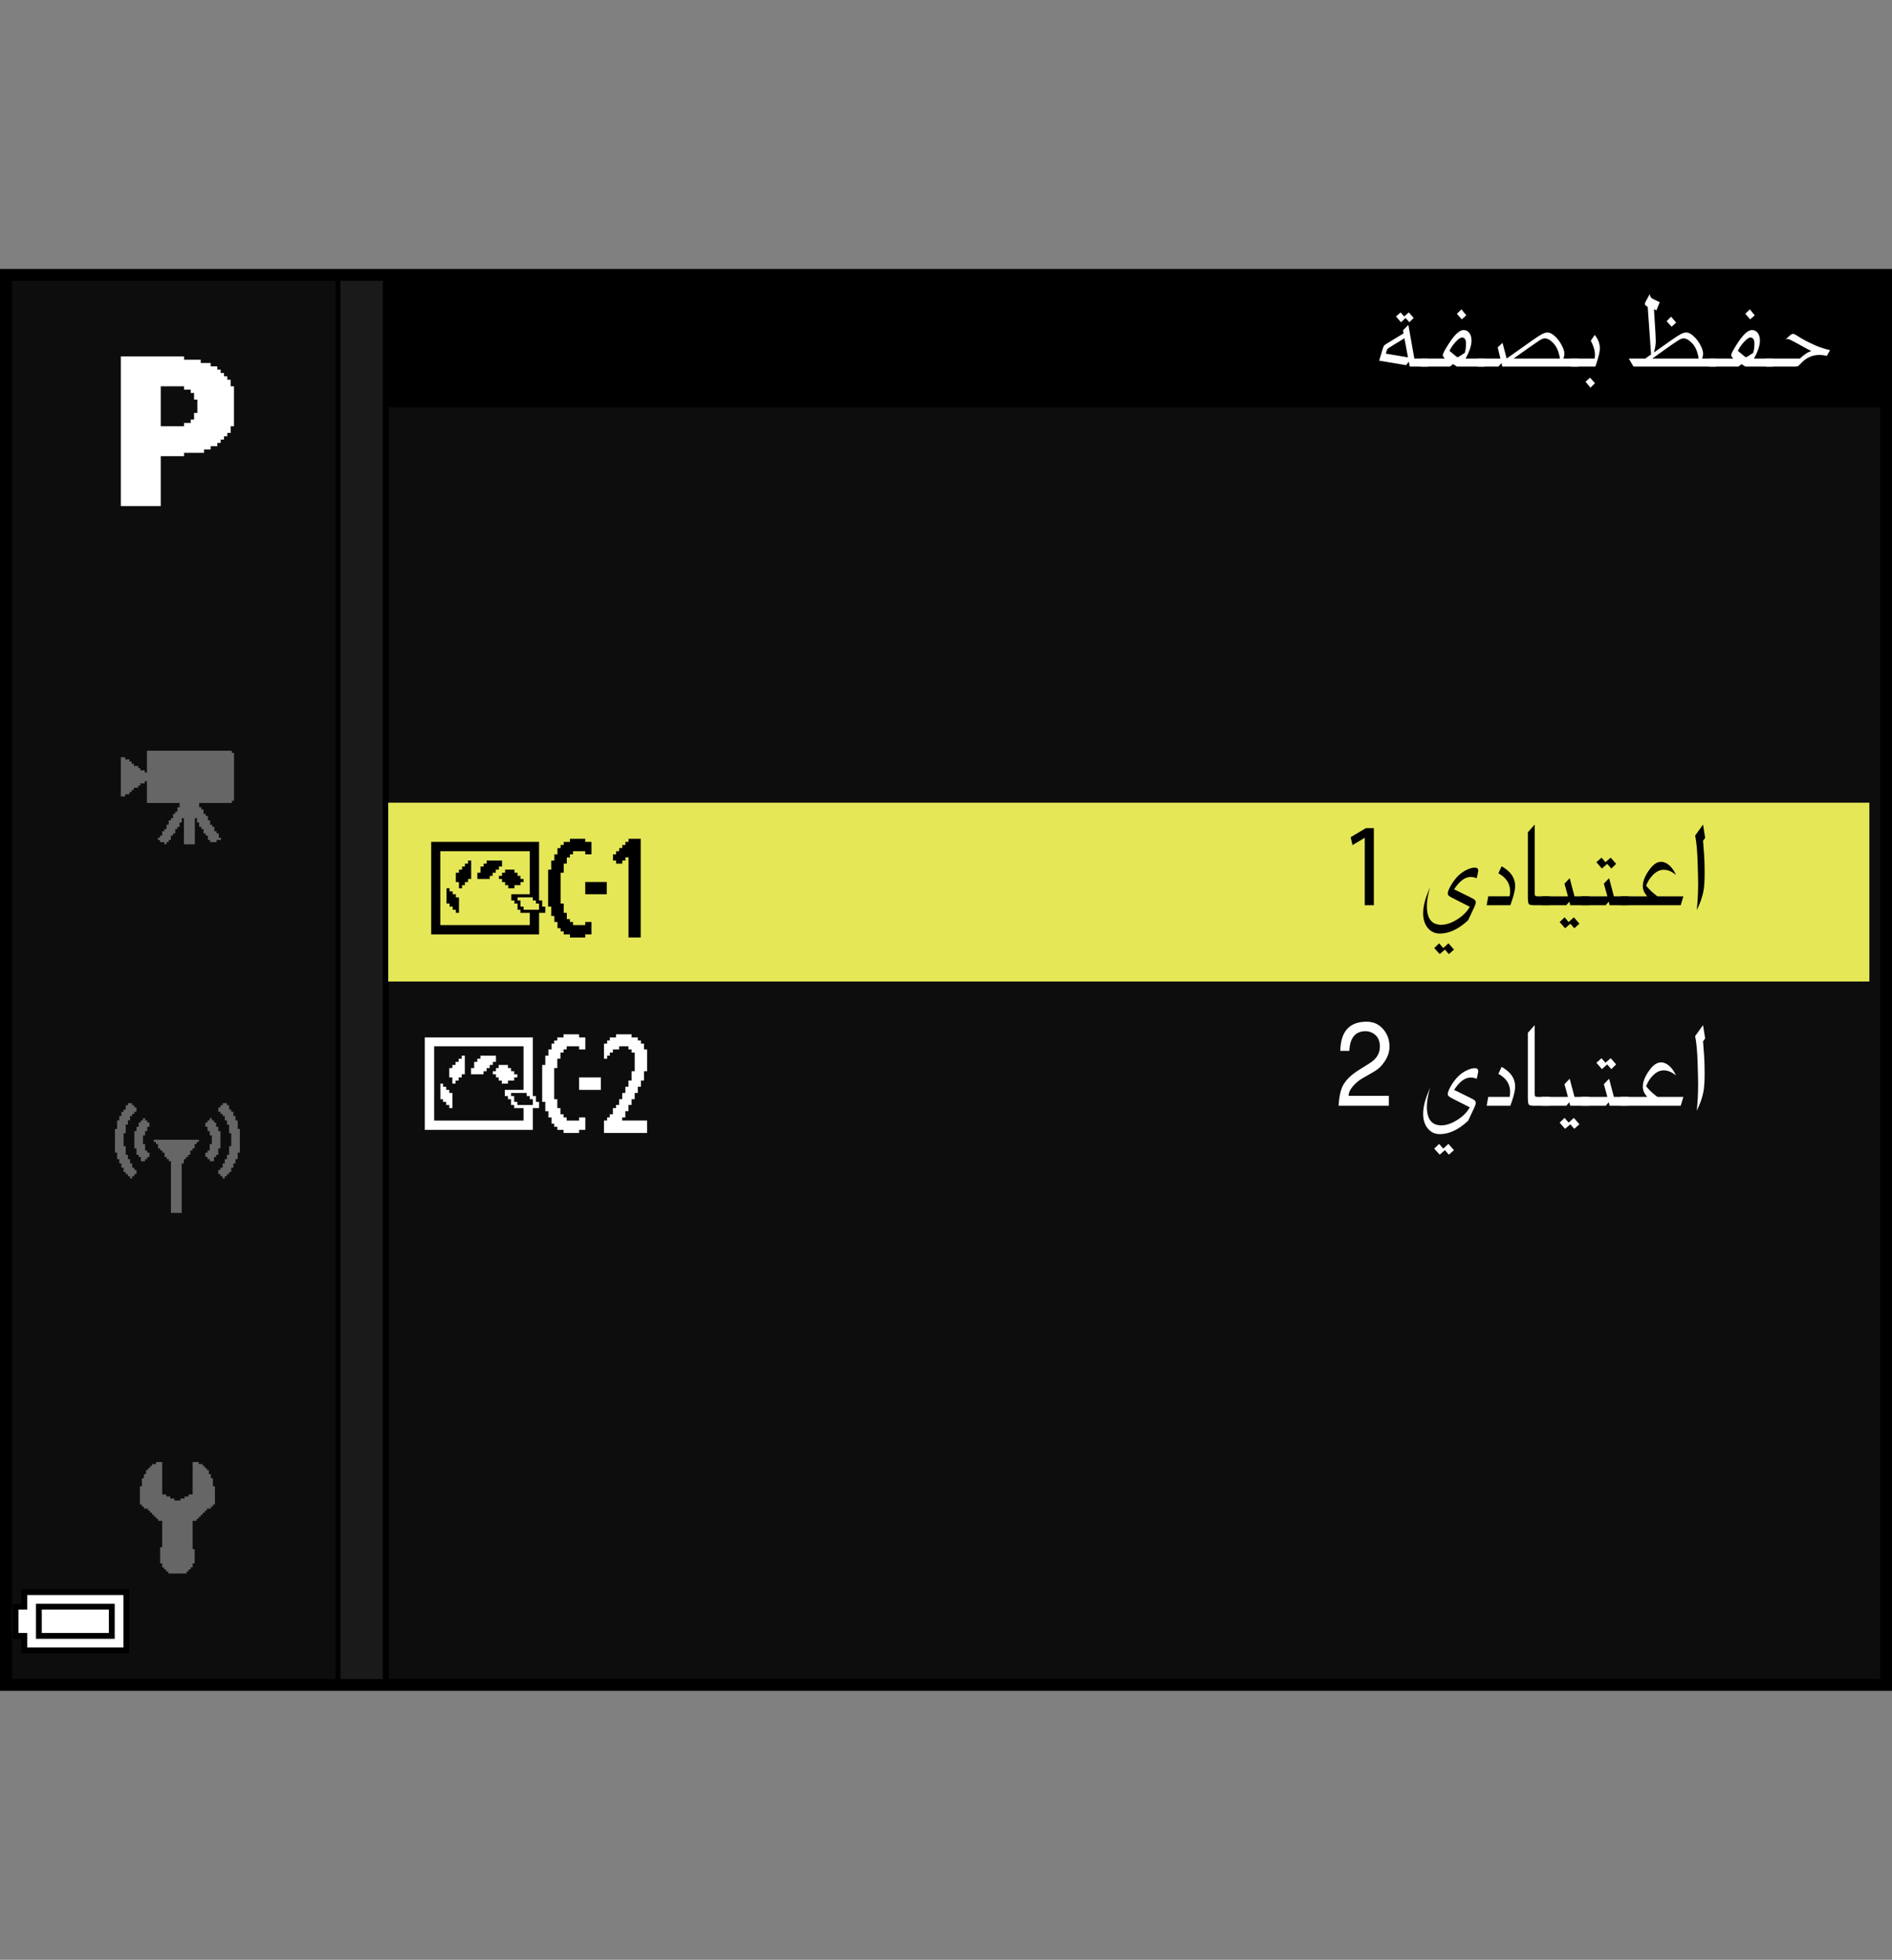 <?xml version="1.0" encoding="iso-8859-1"?>
<!-- Generator: Adobe Illustrator 18.1.0, SVG Export Plug-In . SVG Version: 6.00 Build 0)  -->
<svg version="1.1" xmlns="http://www.w3.org/2000/svg" xmlns:xlink="http://www.w3.org/1999/xlink" x="0px" y="0px"
	 width="159.515px" height="165.242px" viewBox="0 0 159.515 165.242" style="enable-background:new 0 0 159.515 165.242;"
	 xml:space="preserve">
<rect x="0" y="0" width="159.515" height="165.242" fill="#808080" stroke="none"/>
<g id="space">
	<rect x="0" y="0" style="fill:none;" width="159.513" height="165.242"/>
</g>
<g id="back">
	<path style="fill:#0D0D0D;" d="M0.388,23.317h158.736v119.058H0.388V23.317z"/>
	<rect x="0.524" y="23.317" width="158.738" height="11.029"/>
	<polygon points="0.524,142.375 0.524,23.317 32.771,23.317 32.771,142.375 0.524,142.375 	"/>
	<polygon style="fill:#1A1A1A;" points="0.524,142.375 0.524,23.317 32.271,23.317 32.271,142.375 0.524,142.375 	"/>
	<rect x="0.524" y="23.317" width="28.184" height="119.058"/>
	<rect x="0.524" y="23.317" style="fill:#0D0D0D;" width="27.765" height="119.058"/>
	<rect x="32.735" y="67.678" style="fill:#E5E757;" width="124.873" height="15.078"/>
</g>
<g id="parts">
	<g>
		<polygon points="6.352,133.992 1.803,133.992 1.803,134.609 1.803,135.223 1.434,135.223 1.064,135.223 1.064,136.699 
			1.064,138.176 1.434,138.176 1.803,138.176 1.803,138.789 1.803,139.402 6.352,139.402 10.901,139.402 10.901,136.699 
			10.901,133.992 6.352,133.992 		"/>
		<polygon style="fill:#FFFFFF;" points="6.352,134.484 10.409,134.484 10.409,136.699 10.409,138.91 6.352,138.91 2.294,138.91 
			2.294,138.297 2.294,137.684 1.925,137.684 1.557,137.684 1.557,136.699 1.557,135.715 1.925,135.715 2.294,135.715 
			2.294,135.102 2.294,134.484 6.352,134.484 		"/>
		<polygon points="6.352,135.223 3.031,135.223 3.031,136.699 3.031,138.176 6.352,138.176 9.671,138.176 9.671,136.699 
			9.671,135.223 6.352,135.223 		"/>
		<polygon style="fill:#FFFFFF;" points="6.352,135.715 9.179,135.715 9.179,136.699 9.179,137.684 6.352,137.684 3.523,137.684 
			3.523,136.699 3.523,135.715 6.352,135.715 		"/>
	</g>
	<g>
		<polygon style="fill-rule:evenodd;clip-rule:evenodd;fill:#666666;" points="13.676,123.27 13.676,126.004 13.846,126.004 
			14.018,126.004 14.018,126.176 14.188,126.176 14.359,126.176 14.359,126.348 14.529,126.348 14.701,126.348 14.701,126.516 
			14.873,126.516 15.043,126.516 15.213,126.516 15.213,126.348 15.385,126.348 15.557,126.348 15.557,126.176 15.729,126.176 
			15.896,126.176 15.896,126.004 16.068,126.004 16.24,126.004 16.24,123.27 16.582,123.27 16.754,123.27 16.754,123.441 
			16.924,123.441 17.096,123.441 17.096,123.609 17.268,123.609 17.268,123.781 17.436,123.781 17.436,123.949 17.607,123.949 
			17.607,124.125 17.607,124.293 17.779,124.293 17.779,124.637 17.951,124.637 17.951,124.809 17.951,124.98 17.951,125.148 
			17.951,125.32 18.121,125.32 18.121,126.004 18.121,126.516 18.121,126.688 18.121,126.859 17.951,126.859 17.951,127.031 
			17.779,127.031 17.779,127.199 17.607,127.199 17.436,127.199 17.436,127.371 17.268,127.371 17.268,127.543 17.096,127.543 
			17.096,127.715 16.924,127.715 16.924,127.887 16.754,127.887 16.754,128.055 16.582,128.055 16.582,128.227 16.412,128.227 
			16.24,128.227 16.24,129.426 16.24,129.938 16.24,130.277 16.24,130.453 16.24,130.621 16.412,130.621 16.412,130.793 
			16.412,131.477 16.412,131.648 16.412,131.82 16.24,131.82 16.24,131.992 16.24,132.16 16.068,132.16 16.068,132.332 
			15.896,132.332 15.896,132.504 15.729,132.504 15.729,132.672 15.557,132.672 15.043,132.672 14.359,132.672 14.188,132.672 
			14.188,132.504 14.018,132.504 14.018,132.332 13.846,132.332 13.846,132.16 13.676,132.16 13.676,131.992 13.676,131.82 
			13.502,131.82 13.502,131.648 13.502,131.477 13.502,130.961 13.502,130.453 13.676,130.453 13.676,130.277 13.676,130.109 
			13.676,129.938 13.676,129.766 13.676,129.426 13.676,128.914 13.676,128.566 13.676,128.227 13.502,128.227 13.334,128.227 
			13.334,128.055 13.162,128.055 13.162,127.887 12.99,127.887 12.99,127.715 12.82,127.715 12.82,127.543 12.65,127.543 
			12.65,127.371 12.479,127.371 12.479,127.199 12.307,127.199 12.135,127.199 12.135,127.031 11.965,127.031 11.965,126.859 
			11.795,126.859 11.795,126.688 11.795,126.516 11.795,126.004 11.795,125.488 11.795,125.32 11.965,125.32 11.965,125.148 
			11.965,124.98 11.965,124.809 11.965,124.637 12.135,124.637 12.135,124.465 12.135,124.293 12.307,124.293 12.307,124.125 
			12.307,123.949 12.479,123.949 12.479,123.781 12.65,123.781 12.65,123.609 12.82,123.609 12.82,123.441 12.99,123.441 
			13.162,123.441 13.162,123.27 13.334,123.27 13.502,123.27 13.676,123.27 		"/>
	</g>
	<g>
		<polygon style="fill-rule:evenodd;clip-rule:evenodd;fill:#666666;" points="10.783,93.012 10.963,93.012 11.146,93.012 
			11.146,93.191 11.326,93.191 11.326,93.375 11.508,93.375 11.508,93.555 11.508,93.738 11.326,93.738 11.326,93.918 
			11.146,93.918 11.146,94.098 10.963,94.098 10.963,94.281 10.963,94.465 10.783,94.465 10.783,94.824 10.6,94.824 10.6,95.008 
			10.6,95.551 10.42,95.551 10.42,95.734 10.42,95.914 10.42,96.098 10.42,96.641 10.6,96.641 10.6,96.824 10.6,97.004 10.6,97.187 
			10.6,97.367 10.783,97.367 10.783,97.551 10.783,97.73 10.963,97.73 10.963,97.91 10.963,98.094 11.146,98.094 11.146,98.273 
			11.146,98.457 11.326,98.457 11.326,98.641 11.508,98.641 11.508,99 11.326,99 11.326,99.18 11.146,99.18 11.146,99.363 
			10.963,99.363 10.963,99.18 10.783,99.18 10.783,99 10.6,99 10.6,98.82 10.42,98.82 10.42,98.641 10.42,98.457 10.236,98.457 
			10.236,98.094 10.057,98.094 10.057,97.91 10.057,97.73 9.875,97.73 9.875,97.551 9.875,97.367 9.875,97.187 9.693,97.187 
			9.693,96.641 9.693,96.277 9.693,95.551 9.693,95.371 9.693,95.187 9.875,95.187 9.875,94.644 9.875,94.465 10.057,94.465 
			10.057,94.281 10.057,94.098 10.236,94.098 10.236,93.918 10.236,93.738 10.42,93.738 10.42,93.555 10.6,93.555 10.6,93.375 
			10.6,93.191 10.783,93.191 10.783,93.012 		"/>
		<polygon style="fill-rule:evenodd;clip-rule:evenodd;fill:#666666;" points="12.416,94.644 12.6,94.644 12.6,94.824 12.6,95.008 
			12.416,95.008 12.416,95.187 12.416,95.371 12.234,95.371 12.234,95.551 12.234,95.734 12.053,95.734 12.053,95.914 
			12.053,96.098 12.053,96.277 12.053,96.457 12.234,96.457 12.234,96.641 12.234,96.824 12.234,97.004 12.416,97.004 
			12.416,97.187 12.6,97.187 12.6,97.367 12.6,97.551 12.416,97.551 12.416,97.73 12.234,97.73 12.234,97.91 12.053,97.91 
			11.873,97.91 11.873,97.73 11.873,97.551 11.689,97.551 11.689,97.367 11.508,97.367 11.508,97.187 11.508,97.004 11.508,96.824 
			11.326,96.824 11.326,96.641 11.326,96.098 11.326,95.551 11.326,95.371 11.508,95.371 11.508,95.187 11.508,95.008 
			11.689,95.008 11.689,94.824 11.689,94.644 11.873,94.644 11.873,94.465 12.053,94.465 12.053,94.281 12.234,94.281 
			12.234,94.465 12.416,94.465 12.416,94.644 		"/>
		<polygon style="fill-rule:evenodd;clip-rule:evenodd;fill:#666666;" points="13.143,96.098 13.686,96.098 14.049,96.098 
			14.596,96.098 14.959,96.098 15.502,96.098 15.865,96.098 16.41,96.098 16.592,96.098 16.771,96.098 16.771,96.277 16.592,96.277 
			16.592,96.457 16.41,96.457 16.41,96.641 16.41,96.824 16.229,96.824 16.229,97.004 16.045,97.004 16.045,97.187 16.045,97.367 
			15.865,97.367 15.865,97.551 15.684,97.551 15.684,97.73 15.502,97.73 15.502,97.91 15.502,98.094 15.32,98.094 15.32,98.273 
			15.32,98.457 15.32,98.641 15.32,98.82 15.32,99.363 15.32,99.91 15.32,100.453 15.32,100.996 15.32,101.543 15.32,101.906 
			15.32,102.086 15.32,102.269 15.139,102.269 14.596,102.269 14.412,102.269 14.412,102.086 14.412,101.906 14.412,101.723 
			14.412,101.543 14.412,100.996 14.412,100.453 14.412,99.91 14.412,99.363 14.412,98.82 14.412,98.273 14.412,98.094 
			14.412,97.91 14.232,97.91 14.232,97.73 14.049,97.73 14.049,97.551 13.869,97.551 13.869,97.367 13.869,97.187 13.686,97.187 
			13.686,97.004 13.506,97.004 13.506,96.824 13.324,96.824 13.324,96.641 13.324,96.457 13.143,96.457 13.143,96.277 
			12.961,96.277 12.961,96.098 13.143,96.098 		"/>
		<polygon style="fill-rule:evenodd;clip-rule:evenodd;fill:#666666;" points="19.133,93.012 18.951,93.012 18.77,93.012 
			18.77,93.191 18.588,93.191 18.588,93.375 18.406,93.375 18.406,93.555 18.406,93.738 18.588,93.738 18.588,93.918 18.77,93.918 
			18.77,94.098 18.951,94.098 18.951,94.281 18.951,94.465 19.133,94.465 19.133,94.824 19.315,94.824 19.315,95.008 19.315,95.551 
			19.494,95.551 19.494,95.734 19.494,95.914 19.494,96.098 19.494,96.641 19.315,96.641 19.315,96.824 19.315,97.004 
			19.315,97.187 19.315,97.367 19.133,97.367 19.133,97.551 19.133,97.73 18.951,97.73 18.951,97.91 18.951,98.094 18.77,98.094 
			18.77,98.273 18.77,98.457 18.588,98.457 18.588,98.641 18.406,98.641 18.406,99 18.588,99 18.588,99.18 18.77,99.18 
			18.77,99.363 18.951,99.363 18.951,99.18 19.133,99.18 19.133,99 19.315,99 19.315,98.82 19.494,98.82 19.494,98.641 
			19.494,98.457 19.678,98.457 19.678,98.094 19.857,98.094 19.857,97.91 19.857,97.73 20.041,97.73 20.041,97.551 20.041,97.367 
			20.041,97.187 20.221,97.187 20.221,96.641 20.221,96.277 20.221,95.551 20.221,95.371 20.221,95.187 20.041,95.187 
			20.041,94.644 20.041,94.465 19.857,94.465 19.857,94.281 19.857,94.098 19.678,94.098 19.678,93.918 19.678,93.738 
			19.494,93.738 19.494,93.555 19.315,93.555 19.315,93.375 19.315,93.191 19.133,93.191 19.133,93.012 		"/>
		<polygon style="fill-rule:evenodd;clip-rule:evenodd;fill:#666666;" points="17.498,94.644 17.316,94.644 17.316,94.824 
			17.316,95.008 17.498,95.008 17.498,95.187 17.498,95.371 17.68,95.371 17.68,95.551 17.68,95.734 17.861,95.734 17.861,95.914 
			17.861,96.098 17.861,96.277 17.861,96.457 17.68,96.457 17.68,96.641 17.68,96.824 17.68,97.004 17.498,97.004 17.498,97.187 
			17.316,97.187 17.316,97.367 17.316,97.551 17.498,97.551 17.498,97.73 17.68,97.73 17.68,97.91 17.861,97.91 18.043,97.91 
			18.043,97.73 18.043,97.551 18.225,97.551 18.225,97.367 18.406,97.367 18.406,97.187 18.406,97.004 18.406,96.824 18.588,96.824 
			18.588,96.641 18.588,96.098 18.588,95.551 18.588,95.371 18.406,95.371 18.406,95.187 18.406,95.008 18.225,95.008 
			18.225,94.824 18.225,94.644 18.043,94.644 18.043,94.465 17.861,94.465 17.861,94.281 17.68,94.281 17.68,94.465 17.498,94.465 
			17.498,94.644 		"/>
	</g>
	<g>
		<polygon style="fill-rule:evenodd;clip-rule:evenodd;fill:#666666;" points="12.389,63.297 13.123,63.297 13.488,63.297 
			14.039,63.297 14.408,63.297 14.959,63.297 17.16,63.297 17.711,63.297 18.076,63.297 18.627,63.297 18.994,63.297 19.545,63.297 
			19.545,63.48 19.729,63.48 19.729,63.664 19.729,63.848 19.729,64.582 19.729,65.133 19.729,65.684 19.729,66.234 19.729,66.781 
			19.729,67.152 19.729,67.336 19.729,67.516 19.545,67.516 19.545,67.703 16.793,67.703 16.793,68.066 16.977,68.066 16.977,68.25 
			17.16,68.25 17.16,68.438 17.16,68.617 17.342,68.617 17.342,68.801 17.527,68.801 17.527,68.984 17.527,69.168 17.711,69.168 
			17.711,69.352 17.711,69.535 17.893,69.535 17.893,69.719 18.076,69.719 18.076,69.902 18.076,70.086 18.262,70.086 18.262,70.27 
			18.443,70.27 18.443,70.453 18.443,70.637 18.627,70.637 18.627,70.82 18.443,70.82 18.262,70.82 18.262,71.004 18.076,71.004 
			17.893,71.004 17.711,71.004 17.711,70.82 17.527,70.82 17.527,70.637 17.527,70.453 17.342,70.453 17.342,70.27 17.16,70.27 
			17.16,70.086 17.16,69.902 16.977,69.902 16.977,69.719 16.793,69.719 16.793,69.535 16.793,69.352 16.609,69.352 16.609,69.168 
			16.609,68.984 16.426,68.984 16.426,69.535 16.426,70.086 16.426,70.82 16.426,71.004 16.426,71.188 16.242,71.188 15.875,71.188 
			15.508,71.188 15.508,70.82 15.508,70.27 15.508,69.535 15.508,68.984 15.324,68.984 15.324,69.168 15.324,69.352 15.141,69.352 
			15.141,69.535 15.141,69.719 14.959,69.719 14.959,69.902 14.775,69.902 14.775,70.086 14.775,70.27 14.59,70.27 14.59,70.453 
			14.408,70.453 14.408,70.637 14.408,70.82 14.223,70.82 14.223,71.004 14.039,71.004 14.039,71.188 13.857,71.188 13.857,71.004 
			13.672,71.004 13.488,71.004 13.488,70.82 13.307,70.82 13.307,70.637 13.488,70.637 13.488,70.453 13.672,70.453 13.672,70.27 
			13.672,70.086 13.857,70.086 13.857,69.902 14.039,69.902 14.039,69.719 14.039,69.535 14.223,69.535 14.223,69.352 
			14.223,69.168 14.408,69.168 14.408,68.984 14.59,68.984 14.59,68.801 14.59,68.617 14.775,68.617 14.775,68.438 14.959,68.438 
			14.959,68.25 14.959,68.066 15.141,68.066 15.141,67.883 15.141,67.703 14.59,67.703 13.857,67.703 13.123,67.703 12.389,67.703 
			12.389,67.152 12.389,66.781 12.389,66.234 12.389,65.867 12.205,65.867 12.205,66.051 12.021,66.051 11.838,66.051 
			11.838,66.234 11.654,66.234 11.654,66.414 11.471,66.414 11.287,66.414 11.287,66.602 11.104,66.602 11.104,66.781 10.92,66.781 
			10.92,66.969 10.736,66.969 10.553,66.969 10.553,67.152 10.371,67.152 10.186,67.152 10.186,65.5 10.186,63.848 10.371,63.848 
			10.553,63.848 10.553,64.031 10.736,64.031 10.92,64.031 10.92,64.215 11.104,64.215 11.104,64.398 11.287,64.398 11.287,64.582 
			11.471,64.582 11.654,64.582 11.654,64.766 11.838,64.766 11.838,64.949 12.021,64.949 12.205,64.949 12.205,65.133 
			12.389,65.133 12.389,64.582 12.389,63.848 12.389,63.297 		"/>
	</g>
	<path style="fill-rule:evenodd;clip-rule:evenodd;fill:#FFFFFF;" d="M10.188,30.048h0.227h0.111h0.17h0.109h0.17h1.514h0.393h0.338
		h0.391h0.338h0.113h0.168h0.113h0.223h0.955v0.11v0.171h0.392h0.111h0.168h0.113h0.168h0.113h0.225h0.113v0.109v0.17h0.223h0.168
		h0.17h0.166h0.113v0.11v0.171h0.168h0.113h0.166h0.113v0.167v0.113h0.168h0.113v0.225v0.056h0.168h0.111v0.167v0.113h0.17h0.111
		v0.225v0.057h0.168h0.113v0.167v0.112v0.225v0.057h0.168h0.057h0.057v0.057v0.224v0.225v0.224v1.965v0.168v0.225v0.168v0.111
		h-0.113h-0.168v0.17v0.111v0.168V36.5h-0.17h-0.111v0.168v0.113h-0.225h-0.057v0.168v0.113h-0.168h-0.111v0.168v0.113h-0.227
		h-0.055v0.164v0.113h-0.17h-0.109h-0.227h-0.055v0.168v0.113h-0.17h-0.109h-0.229h-0.053v0.168v0.057v0.057h-0.057H15.52v0.281
		h-1.967v0.166v0.115v0.166v0.113v1.516V42v0.111v0.17v0.111v0.17v0.109h-1.682h-1.684v-1.57v-1.572v-1.568v-0.395v-0.391v-0.395
		v-0.168v-0.17v-1.57v-1.572v-1.57v-0.393v-0.392v-0.394v-0.338V30.048L10.188,30.048z M13.553,32.739v1.179v1.18v0.84h0.451h0.168
		h0.17h0.166h0.225h0.787v-0.111v-0.168h0.055h0.227h0.111h0.168v-0.111v-0.168h0.055h0.226v-0.563h0.111h0.166v-1.122h-0.109
		h-0.168v-0.057v-0.225v-0.112v-0.167h-0.113H16.08v-0.057v-0.225h-0.111h-0.168h-0.113H15.52v-0.113v-0.167h-1.967V32.739
		L13.553,32.739z"/>
	<g>
		<path style="fill-rule:evenodd;clip-rule:evenodd;" d="M48.051,70.722c0.43,0,0.859,0,1.291,0c0,0.088,0,0.176,0,0.262
			c0.174,0,0.35,0,0.523,0c0,0.35,0,0.699,0,1.047c-0.174,0-0.35,0-0.523,0c0-0.086,0-0.172,0-0.262c-0.344,0-0.688,0-1.029,0
			c0,0.09,0,0.176,0,0.262c-0.088,0-0.176,0-0.262,0c0,0.09,0,0.176,0,0.264c-0.088,0-0.176,0-0.264,0c0,0.174,0,0.35,0,0.523
			c-0.086,0-0.174,0-0.262,0c0,0.256,0,0.51,0,0.768c-0.088,0-0.174,0-0.262,0c0,0.865,0,1.732,0,2.598c0.088,0,0.174,0,0.262,0
			c0,0.262,0,0.523,0,0.785c0.088,0,0.176,0,0.262,0c0,0.176,0,0.352,0,0.525c0.088,0,0.176,0,0.264,0c0,0.08,0,0.162,0,0.242
			c0.086,0,0.174,0,0.262,0c0,0.088,0,0.174,0,0.264c0.342,0,0.686,0,1.029,0c0-0.09,0-0.176,0-0.264c0.174,0,0.35,0,0.523,0
			c0,0.35,0,0.698,0,1.048c-0.174,0-0.35,0-0.523,0c0,0.086,0,0.174,0,0.262c-0.432,0-0.861,0-1.291,0c0-0.088,0-0.176,0-0.262
			c-0.176,0-0.35,0-0.525,0c0-0.088,0-0.176,0-0.262c-0.088,0-0.174,0-0.262,0c0-0.088,0-0.175,0-0.261c-0.088,0-0.174,0-0.262,0
			c0-0.176,0-0.352,0-0.525c-0.088,0-0.174,0-0.262,0c0-0.168,0-0.336,0-0.506c-0.088,0-0.174,0-0.262,0c0-0.262,0-0.523,0-0.785
			c-0.088,0-0.176,0-0.264,0c0-1.039,0-2.082,0-3.121c0.088,0,0.176,0,0.264,0c0-0.258,0-0.512,0-0.768c0.088,0,0.174,0,0.262,0
			c0-0.174,0-0.35,0-0.525c0.088,0,0.174,0,0.262,0c0-0.172,0-0.348,0-0.523c0.088,0,0.174,0,0.262,0c0-0.086,0-0.174,0-0.262
			c0.088,0,0.174,0,0.262,0c0-0.086,0-0.174,0-0.262c0.176,0,0.35,0,0.525,0C48.051,70.897,48.051,70.81,48.051,70.722z"/>
		<path style="fill-rule:evenodd;clip-rule:evenodd;" d="M52.99,70.722c0.344,0,0.688,0,1.029,0c0,2.773,0,5.551,0,8.323
			c-0.342,0-0.686,0-1.029,0c0-2.249,0-4.501,0-6.751c-0.086,0-0.174,0-0.262,0c0,0.088,0,0.174,0,0.262c-0.088,0-0.174,0-0.262,0
			c0,0.088,0,0.174,0,0.262c-0.174,0-0.35,0-0.523,0c0-0.088,0-0.174,0-0.262c-0.088,0-0.176,0-0.264,0c0-0.174,0-0.35,0-0.525
			c0.088,0,0.176,0,0.264,0c0-0.086,0-0.172,0-0.262c0.086,0,0.174,0,0.262,0c0-0.086,0-0.172,0-0.262c0.088,0,0.174,0,0.262,0
			c0-0.086,0-0.174,0-0.262c0.088,0,0.174,0,0.262,0c0-0.086,0-0.174,0-0.262c0.088,0,0.176,0,0.262,0
			C52.99,70.897,52.99,70.81,52.99,70.722z"/>
		<path style="fill-rule:evenodd;clip-rule:evenodd;" d="M36.354,70.983c3.031,0,6.064,0,9.095,0c0,1.646,0,3.293,0,4.938
			c0.086,0,0.174,0,0.262,0c0,0.176,0,0.35,0,0.523c0.088,0,0.174,0,0.262,0c0,0.176,0,0.352,0,0.523c-0.174,0-0.35,0-0.523,0
			c0,0.605,0,1.211,0,1.816c-3.03,0-6.063,0-9.095,0C36.354,76.183,36.354,73.585,36.354,70.983z"/>
		<path style="fill-rule:evenodd;clip-rule:evenodd;fill:#E5E757;" d="M37.122,71.769c0,2.078,0,4.152,0,6.23
			c2.514,0,5.027,0,7.541,0c0-0.344,0-0.688,0-1.031c-0.262,0-0.523,0-0.785,0c0-0.086,0-0.172,0-0.262c-0.082,0-0.162,0-0.244,0
			c0-0.174,0-0.348,0-0.523c-0.088,0-0.174,0-0.262,0c0-0.086,0-0.174,0-0.262c-0.088,0-0.174,0-0.262,0c0-0.174,0-0.348,0-0.523
			c0.517,0,1.035,0,1.553,0c0-1.209,0-2.418,0-3.629C42.149,71.769,39.636,71.769,37.122,71.769z"/>
		<path style="fill-rule:evenodd;clip-rule:evenodd;" d="M39.462,72.556c0.086,0,0.174,0,0.262,0c0,0.518,0,1.033,0,1.553
			c-0.088,0-0.176,0-0.262,0c0,0.086,0,0.174,0,0.262c-0.09,0-0.176,0-0.264,0c0,0.086,0,0.174,0,0.262c-0.08,0-0.162,0-0.242,0
			c0,0.086,0,0.174,0,0.262c-0.088,0-0.176,0-0.264,0c0-0.176,0-0.35,0-0.523c-0.086,0-0.174,0-0.262,0c0-0.262,0-0.523,0-0.785
			c0.088,0,0.176,0,0.262,0c0-0.088,0-0.176,0-0.262c0.088,0,0.176,0,0.264,0c0-0.088,0-0.176,0-0.262c0.08,0,0.162,0,0.242,0
			c0-0.082,0-0.164,0-0.244c0.088,0,0.174,0,0.264,0C39.462,72.729,39.462,72.644,39.462,72.556z"/>
		<path style="fill-rule:evenodd;clip-rule:evenodd;" d="M41.032,72.556c0.432,0,0.861,0,1.293,0c0,0.168,0,0.336,0,0.506
			c-0.088,0-0.176,0-0.264,0c0,0.086,0,0.174,0,0.262c-0.088,0-0.174,0-0.262,0c0,0.086,0,0.174,0,0.262c-0.088,0-0.174,0-0.262,0
			c0,0.086,0,0.174,0,0.262c-0.082,0-0.162,0-0.244,0c0,0.086,0,0.174,0,0.262c-0.348,0-0.697,0-1.047,0c0-0.176,0-0.35,0-0.523
			c0.086,0,0.174,0,0.262,0c0-0.176,0-0.35,0-0.523c0.088,0,0.174,0,0.262,0c0-0.082,0-0.164,0-0.244c0.088,0,0.176,0,0.262,0
			C41.032,72.729,41.032,72.644,41.032,72.556z"/>
		<path style="fill-rule:evenodd;clip-rule:evenodd;" d="M42.587,73.323c0.262,0,0.524,0,0.785,0c0,0.086,0,0.174,0,0.262
			c0.088,0,0.174,0,0.262,0c0,0.086,0,0.174,0,0.262c0.082,0,0.162,0,0.244,0c0,0.086,0,0.174,0,0.262c0.088,0,0.174,0,0.262,0
			c0,0.086,0,0.174,0,0.262c-0.088,0-0.174,0-0.262,0c0,0.086,0,0.174,0,0.262c-0.168,0-0.338,0-0.506,0c0,0.086,0,0.174,0,0.262
			c-0.174,0-0.35,0-0.523,0c0-0.088,0-0.176,0-0.262c-0.088,0-0.176,0-0.262,0c0-0.088,0-0.176,0-0.262c-0.088,0-0.176,0-0.262,0
			c0-0.088,0-0.176,0-0.262c-0.088,0-0.176,0-0.264,0c0-0.088,0-0.176,0-0.262c0.088,0,0.176,0,0.264,0c0-0.088,0-0.176,0-0.262
			c0.086,0,0.174,0,0.262,0C42.587,73.497,42.587,73.409,42.587,73.323z"/>
		<path style="fill-rule:evenodd;clip-rule:evenodd;" d="M49.342,74.37c0.605,0,1.209,0,1.814,0c0,0.342,0,0.686,0,1.027
			c-0.605,0-1.209,0-1.814,0C49.342,75.056,49.342,74.712,49.342,74.37z"/>
		<path style="fill-rule:evenodd;clip-rule:evenodd;" d="M37.646,74.894c0.086,0,0.174,0,0.262,0c0,0.086,0,0.174,0,0.262
			c0.088,0,0.176,0,0.262,0c0,0.082,0,0.162,0,0.242c0.088,0,0.176,0,0.262,0c0,0.088,0,0.176,0,0.262c0.088,0,0.176,0,0.262,0
			c0,0.438,0,0.873,0,1.309c-0.086,0-0.174,0-0.262,0c0-0.086,0-0.172,0-0.262c-0.086,0-0.174,0-0.262,0c0-0.086,0-0.174,0-0.262
			c-0.086,0-0.174,0-0.262,0c0-0.086,0-0.174,0-0.262c-0.088,0-0.176,0-0.262,0C37.646,75.753,37.646,75.323,37.646,74.894z"/>
		<path style="fill-rule:evenodd;clip-rule:evenodd;fill:#E5E757;" d="M43.634,75.659c0,0.088,0,0.176,0,0.262
			c0.082,0,0.162,0,0.244,0c0,0.176,0,0.35,0,0.523c0.088,0,0.174,0,0.262,0c0,0.088,0,0.176,0,0.262c0.435,0,0.873,0,1.309,0
			c0-0.174,0-0.348,0-0.523c-0.088,0-0.176,0-0.262,0c0-0.086,0-0.174,0-0.262c-0.088,0-0.175,0-0.263,0c0-0.086,0-0.174,0-0.262
			C44.495,75.659,44.065,75.659,43.634,75.659z"/>
	</g>
	<g>
		<path style="fill-rule:evenodd;clip-rule:evenodd;fill:#FFFFFF;" d="M47.512,87.207c0.438,0,0.875,0,1.313,0
			c0,0.086,0,0.174,0,0.262c0.176,0,0.35,0,0.523,0c0,0.338,0,0.676,0,1.012c-0.174,0-0.348,0-0.523,0c0-0.088,0-0.174,0-0.262
			c-0.352,0-0.699,0-1.051,0c0,0.088,0,0.174,0,0.262c-0.086,0-0.174,0-0.262,0c0,0.088,0,0.176,0,0.264c-0.088,0-0.176,0-0.262,0
			c0,0.174,0,0.35,0,0.523c-0.087,0-0.175,0-0.263,0c0,0.264,0,0.525,0,0.787c-0.088,0-0.174,0-0.262,0c0,0.875,0,1.75,0,2.625
			c0.088,0,0.174,0,0.262,0c0,0.25,0,0.5,0,0.75c0.088,0,0.176,0,0.263,0c0,0.174,0,0.35,0,0.523c0.086,0,0.174,0,0.262,0
			c0,0.088,0,0.176,0,0.264c0.088,0,0.176,0,0.262,0c0,0.088,0,0.174,0,0.262c0.352,0,0.699,0,1.051,0c0-0.088,0-0.174,0-0.262
			c0.176,0,0.35,0,0.523,0c0,0.35,0,0.699,0,1.049c-0.174,0-0.348,0-0.523,0c0,0.088,0,0.176,0,0.262c-0.438,0-0.875,0-1.313,0
			c0-0.086,0-0.174,0-0.262c-0.176,0-0.349,0-0.524,0c0-0.086,0-0.176,0-0.262c-0.088,0-0.174,0-0.262,0c0-0.088,0-0.176,0-0.262
			c-0.076,0-0.15,0-0.225,0c0-0.176,0-0.352,0-0.525c-0.088,0-0.176,0-0.264,0c0-0.176,0-0.35,0-0.525c-0.088,0-0.174,0-0.262,0
			c0-0.262,0-0.523,0-0.787c-0.088,0-0.176,0-0.264,0c0-1.037,0-2.074,0-3.111c0.088,0,0.176,0,0.264,0c0-0.262,0-0.525,0-0.787
			c0.088,0,0.174,0,0.262,0c0-0.176,0-0.35,0-0.525c0.088,0,0.176,0,0.264,0c0-0.162,0-0.324,0-0.486c0.074,0,0.148,0,0.225,0
			c0-0.088,0-0.176,0-0.264c0.088,0,0.174,0,0.262,0c0-0.086,0-0.174,0-0.262c0.176,0,0.349,0,0.524,0
			C47.512,87.381,47.512,87.293,47.512,87.207z"/>
		<path style="fill-rule:evenodd;clip-rule:evenodd;fill:#FFFFFF;" d="M51.936,87.207c0.438,0,0.875,0,1.313,0
			c0,0.086,0,0.174,0,0.262c0.174,0,0.35,0,0.525,0c0,0.088,0,0.176,0,0.262c0.086,0,0.174,0,0.262,0c0,0.088,0,0.176,0,0.264
			c0.086,0,0.176,0,0.262,0c0,0.162,0,0.324,0,0.486c0.088,0,0.176,0,0.262,0c0,0.613,0,1.225,0,1.838c-0.086,0-0.174,0-0.262,0
			c0,0.262,0,0.525,0,0.787c-0.086,0-0.176,0-0.262,0c0,0.174,0,0.35,0,0.525c-0.088,0-0.176,0-0.262,0c0,0.174,0,0.35,0,0.523
			c-0.09,0-0.176,0-0.264,0c0,0.176,0,0.35,0,0.525c-0.088,0-0.174,0-0.262,0c0,0.162,0,0.324,0,0.488c-0.088,0-0.176,0-0.264,0
			c0,0.174,0,0.35,0,0.523c-0.086,0-0.174,0-0.262,0c0,0.176,0,0.35,0,0.525c-0.088,0-0.176,0-0.262,0c0,0.088,0,0.174,0,0.262
			c0.699,0,1.398,0,2.098,0c0,0.35,0,0.701,0,1.049c-1.211,0-2.422,0-3.637,0c0-0.348,0-0.699,0-1.049c0.09,0,0.176,0,0.264,0
			c0-0.088,0-0.174,0-0.262c0.076,0,0.15,0,0.225,0c0-0.088,0-0.176,0-0.264c0.088,0,0.176,0,0.262,0c0-0.174,0-0.35,0-0.523
			c0.09,0,0.176,0,0.264,0c0-0.088,0-0.176,0-0.262c0.088,0,0.174,0,0.264,0c0-0.164,0-0.326,0-0.488c0.086,0,0.174,0,0.262,0
			c0-0.176,0-0.35,0-0.525c0.086,0,0.174,0,0.262,0c0-0.174,0-0.35,0-0.523c0.088,0,0.176,0,0.262,0c0-0.176,0-0.352,0-0.525
			c0.088,0,0.176,0,0.264,0c0-0.262,0-0.525,0-0.787c0.088,0,0.174,0,0.262,0c0-0.525,0-1.051,0-1.574c-0.088,0-0.174,0-0.262,0
			c0-0.088,0-0.176,0-0.264c-0.088,0-0.176,0-0.264,0c0-0.088,0-0.174,0-0.262c-0.262,0-0.523,0-0.785,0c0,0.088,0,0.174,0,0.262
			c-0.176,0-0.352,0-0.527,0c0,0.088,0,0.176,0,0.264c-0.086,0-0.174,0-0.262,0c0,0.086,0,0.174,0,0.262c-0.074,0-0.148,0-0.225,0
			c0,0.088,0,0.176,0,0.262c-0.088,0-0.174,0-0.264,0c0-0.424,0-0.85,0-1.273c0.09,0,0.176,0,0.264,0c0-0.088,0-0.176,0-0.264
			c0.076,0,0.15,0,0.225,0c0-0.086,0-0.174,0-0.262c0.176,0,0.352,0,0.525,0C51.936,87.381,51.936,87.293,51.936,87.207z"/>
		<path style="fill-rule:evenodd;clip-rule:evenodd;fill:#FFFFFF;" d="M35.815,87.469c3.037,0,6.074,0,9.109,0
			c0,1.648,0,3.299,0,4.949c0.088,0,0.176,0,0.264,0c0,0.162,0,0.324,0,0.486c0.088,0,0.174,0,0.262,0c0,0.176,0,0.35,0,0.525
			c-0.174,0-0.35,0-0.525,0c0,0.611,0,1.223,0,1.836c-3.035,0-6.072,0-9.109,0C35.815,92.668,35.815,90.068,35.815,87.469z"/>
		<path style="fill-rule:evenodd;clip-rule:evenodd;fill:#0D0D0D;" d="M36.603,88.219c0,2.086,0,4.174,0,6.26
			c2.512,0,5.023,0,7.535,0c0-0.35,0-0.699,0-1.049c-0.262,0-0.523,0-0.787,0c0-0.088,0-0.176,0-0.262c-0.088,0-0.174,0-0.262,0
			c0-0.164,0-0.326,0-0.488c-0.088,0-0.176,0-0.262,0c0-0.088,0-0.176,0-0.262c-0.088,0-0.176,0-0.264,0c0-0.176,0-0.35,0-0.525
			c0.525,0,1.051,0,1.574,0c0-1.225,0-2.449,0-3.674C41.626,88.219,39.114,88.219,36.603,88.219z"/>
		<path style="fill-rule:evenodd;clip-rule:evenodd;fill:#FFFFFF;" d="M38.927,89.006c0.088,0,0.176,0,0.264,0
			c0,0.525,0,1.049,0,1.574c-0.088,0-0.176,0-0.264,0c0,0.088,0,0.176,0,0.264c-0.086,0-0.174,0-0.262,0c0,0.086,0,0.174,0,0.262
			c-0.088,0-0.176,0-0.262,0c0,0.088,0,0.174,0,0.262c-0.088,0-0.176,0-0.264,0c0-0.174,0-0.35,0-0.523c-0.088,0-0.174,0-0.262,0
			c0-0.264,0-0.525,0-0.789c0.088,0,0.174,0,0.262,0c0-0.086,0-0.174,0-0.262c0.088,0,0.176,0,0.264,0c0-0.088,0-0.176,0-0.262
			c0.086,0,0.174,0,0.262,0c0-0.088,0-0.176,0-0.264c0.088,0,0.176,0,0.262,0C38.927,89.182,38.927,89.094,38.927,89.006z"/>
		<path style="fill-rule:evenodd;clip-rule:evenodd;fill:#FFFFFF;" d="M40.501,89.006c0.438,0,0.875,0,1.313,0
			c0,0.176,0,0.35,0,0.525c-0.088,0-0.174,0-0.262,0c0,0.086,0,0.174,0,0.262c-0.088,0-0.176,0-0.262,0c0,0.088,0,0.176,0,0.262
			c-0.088,0-0.176,0-0.264,0c0,0.088,0,0.176,0,0.264c-0.088,0-0.174,0-0.262,0c0,0.088,0,0.174,0,0.262c-0.35,0-0.699,0-1.051,0
			c0-0.174,0-0.35,0-0.525c0.088,0,0.176,0,0.264,0c0-0.174,0-0.35,0-0.523c0.088,0,0.174,0,0.262,0c0-0.088,0-0.176,0-0.264
			c0.088,0,0.176,0,0.262,0C40.501,89.182,40.501,89.094,40.501,89.006z"/>
		<path style="fill-rule:evenodd;clip-rule:evenodd;fill:#FFFFFF;" d="M42.038,89.793c0.264,0,0.525,0,0.789,0
			c0,0.088,0,0.176,0,0.262c0.086,0,0.174,0,0.262,0c0,0.088,0,0.176,0,0.264c0.088,0,0.174,0,0.262,0c0,0.088,0,0.174,0,0.262
			c0.088,0,0.176,0,0.264,0c0,0.088,0,0.176,0,0.264c-0.088,0-0.176,0-0.264,0c0,0.086,0,0.174,0,0.262c-0.174,0-0.35,0-0.523,0
			c0,0.088,0,0.174,0,0.262c-0.176,0-0.352,0-0.525,0c0-0.088,0-0.174,0-0.262c-0.088,0-0.176,0-0.264,0c0-0.088,0-0.176,0-0.262
			c-0.074,0-0.148,0-0.225,0c0-0.088,0-0.176,0-0.264c-0.088,0-0.174,0-0.262,0c0-0.088,0-0.174,0-0.262c0.088,0,0.174,0,0.262,0
			c0-0.088,0-0.176,0-0.264c0.076,0,0.15,0,0.225,0C42.038,89.969,42.038,89.881,42.038,89.793z"/>
		<path style="fill-rule:evenodd;clip-rule:evenodd;fill:#FFFFFF;" d="M48.824,90.844c0.613,0,1.225,0,1.836,0
			c0,0.35,0,0.699,0,1.049c-0.611,0-1.223,0-1.836,0C48.824,91.543,48.824,91.193,48.824,90.844z"/>
		<path style="fill-rule:evenodd;clip-rule:evenodd;fill:#FFFFFF;" d="M37.128,91.367c0.074,0,0.15,0,0.225,0
			c0,0.088,0,0.176,0,0.264c0.088,0,0.176,0,0.264,0c0,0.086,0,0.174,0,0.262c0.086,0,0.174,0,0.262,0c0,0.088,0,0.176,0,0.262
			c0.088,0,0.174,0,0.262,0c0,0.426,0,0.85,0,1.275c-0.088,0-0.174,0-0.262,0c0-0.088,0-0.176,0-0.262c-0.088,0-0.176,0-0.262,0
			c0-0.088,0-0.176,0-0.264c-0.088,0-0.176,0-0.264,0c0-0.074,0-0.15,0-0.225c-0.074,0-0.15,0-0.225,0
			C37.128,92.242,37.128,91.805,37.128,91.367z"/>
		<path style="fill-rule:evenodd;clip-rule:evenodd;fill:#0D0D0D;" d="M43.089,92.154c0,0.088,0,0.176,0,0.264
			c0.088,0,0.174,0,0.262,0c0,0.162,0,0.324,0,0.486c0.088,0,0.176,0,0.264,0c0,0.088,0,0.176,0,0.264c0.438,0,0.873,0,1.311,0
			c0-0.164,0-0.326,0-0.488c-0.086,0-0.174,0-0.262,0c0-0.088,0-0.176,0-0.262c-0.088,0-0.176,0-0.262,0c0-0.088,0-0.176,0-0.264
			C43.964,92.154,43.526,92.154,43.089,92.154z"/>
	</g>
</g>
<g id="text">
	<g>
		<path style="fill:#FFFFFF;" d="M113.765,88.605h-0.765c0.03-1.64,0.771-2.46,2.223-2.46c0.582,0,1.056,0.22,1.422,0.66
			c0.336,0.406,0.504,0.887,0.504,1.439c0,0.447-0.144,0.877-0.432,1.29c-0.234,0.347-0.513,0.613-0.837,0.8l-1.044,0.601
			c-0.198,0.113-0.405,0.276-0.621,0.49c-0.342,0.347-0.513,0.67-0.513,0.97h3.393v0.84h-4.239c0.042-0.727,0.156-1.28,0.342-1.66
			c0.24-0.479,0.681-0.923,1.323-1.33l0.954-0.6c0.576-0.36,0.864-0.823,0.864-1.391c0-0.513-0.18-0.883-0.54-1.109
			c-0.234-0.146-0.477-0.214-0.729-0.2C114.242,86.978,113.807,87.532,113.765,88.605z"/>
		<path style="fill:#FFFFFF;" d="M122.595,91.895l1.287,0.63c0.096,0.047,0.222,0.113,0.378,0.2c0.108,0.073,0.162,0.16,0.162,0.26
			s-0.054,0.264-0.162,0.49l-0.162,0.34l-0.153,0.33l-0.171,0.359c-0.804,0.747-1.596,1.12-2.376,1.12
			c-0.42,0-0.76-0.158-1.021-0.475c-0.261-0.316-0.392-0.731-0.392-1.245c0-0.394,0.081-0.833,0.243-1.32
			c0.066-0.193,0.18-0.486,0.342-0.88c-0.18,0.641-0.27,1.174-0.27,1.601c0,1.053,0.405,1.58,1.215,1.58
			c0.414,0,0.862-0.152,1.345-0.455c0.483-0.304,0.835-0.659,1.058-1.065l-1.422-0.72c-0.186-0.094-0.305-0.165-0.355-0.215
			c-0.051-0.051-0.077-0.115-0.077-0.195c0-0.14,0.08-0.35,0.239-0.63c0.159-0.28,0.34-0.531,0.544-0.755
			c0.204-0.224,0.448-0.41,0.733-0.561c0.285-0.149,0.542-0.225,0.77-0.225c0.186,0,0.279,0.087,0.279,0.26
			c0,0.04-0.009,0.094-0.027,0.16l-0.036,0.21c-0.006,0.04-0.03,0.13-0.072,0.271c-0.138-0.074-0.309-0.11-0.513-0.11
			C123.506,90.855,123.045,91.202,122.595,91.895z M120.92,96.846l0.414-0.4l0.342,0.4l0.441-0.4l0.468,0.53l-0.432,0.38
			l-0.333-0.38l-0.441,0.38L120.92,96.846z"/>
		<path style="fill:#FFFFFF;" d="M126.6,89.955c0.762,0.42,1.143,0.971,1.143,1.65c0,0.247-0.066,0.587-0.198,1.02
			c-0.072,0.228-0.141,0.431-0.207,0.61h-1.998l0.135-0.75h1.8c0.03-0.153,0.045-0.286,0.045-0.4c0-0.673-0.33-1.187-0.99-1.54
			L126.6,89.955z"/>
		<path style="fill:#FFFFFF;" d="M130.649,92.485v0.75h-1.323c-0.24,0-0.386-0.036-0.437-0.11c-0.051-0.073-0.077-0.286-0.077-0.64
			v-5.4l0.576-0.649v5.76c0,0.113,0.015,0.19,0.045,0.23c0.03,0.04,0.093,0.06,0.189,0.06H130.649z"/>
		<path style="fill:#FFFFFF;" d="M133.97,92.485v0.75h-1.584l-0.072-0.3l-0.261,0.3h-2.061v-0.75h2.205l-0.297-1.07l0.441-0.46
			l0.405,1.53H133.97z M131.495,94.655l0.414-0.4l0.342,0.4l0.441-0.4l0.468,0.54l-0.432,0.381l-0.333-0.381l-0.441,0.381
			L131.495,94.655z"/>
		<path style="fill:#FFFFFF;" d="M137.291,92.485v0.75h-1.584l-0.072-0.3l-0.261,0.3h-2.061v-0.75h2.205l-0.297-1.07l0.441-0.46
			l0.405,1.53H137.291z M136.256,89.745l-0.405,0.4l-0.351-0.4l-0.441,0.4l-0.468-0.54l0.432-0.38l0.333,0.38l0.441-0.38
			L136.256,89.745z"/>
		<path style="fill:#FFFFFF;" d="M141.926,92.485l-0.225,0.75h-5.067v-0.75h2.241c-0.246-0.28-0.369-0.563-0.369-0.85
			c0-0.44,0.198-0.924,0.594-1.45c0.306-0.407,0.621-0.61,0.945-0.61c0.24,0,0.474,0.102,0.702,0.305
			c0.228,0.204,0.414,0.473,0.558,0.806c-0.342-0.294-0.69-0.44-1.044-0.44c-0.324,0-0.633,0.153-0.927,0.46
			c-0.234,0.24-0.417,0.534-0.549,0.88c0.258,0.327,0.576,0.627,0.954,0.9H141.926z"/>
		<path style="fill:#FFFFFF;" d="M143.582,86.435l0.18,1.12l-0.18,0.25l0.018,0.21c0.024,0.246,0.05,0.588,0.077,1.024
			c0.027,0.438,0.041,0.929,0.041,1.476c0,0.687-0.036,1.21-0.108,1.569c-0.096,0.487-0.282,1.011-0.558,1.57l0.018-0.17
			c0.066-0.627,0.099-1.333,0.099-2.12c0-0.307-0.015-0.913-0.045-1.82c-0.03-0.946-0.099-1.673-0.207-2.18L143.582,86.435z"/>
	</g>
	<g>
		<path style="fill:#FFFFFF;" d="M120.377,30.231v0.675h-1.515l-0.089-0.405l-0.227,0.288l-2.268-0.378l0.267-0.891
			c0.005-0.018,0.019-0.06,0.041-0.126c0.043-0.126,0.076-0.207,0.097-0.243c0.021-0.036,0.1-0.096,0.235-0.18l1.417-0.864
			l-0.048-0.261l0.454-0.45l0.502,2.835H120.377z M118.408,28.521l-1.174,0.72c-0.135,0.084-0.216,0.141-0.243,0.171
			c-0.043,0.048-0.094,0.183-0.154,0.405l1.871,0.315L118.408,28.521z M119.186,26.811l-0.365,0.36l-0.315-0.36l-0.389,0.36
			l-0.421-0.486l0.389-0.342l0.3,0.342l0.389-0.342L119.186,26.811z"/>
		<path style="fill:#FFFFFF;" d="M125.164,30.231v0.675h-2.333l-0.324-0.207l-0.251,0.207h-2.47v-0.675h2.033
			c-0.119-0.114-0.178-0.213-0.178-0.297c0-0.114,0.172-0.438,0.518-0.972c0.486-0.756,0.896-1.134,1.231-1.134
			c0.205,0,0.369,0.081,0.49,0.243c0.122,0.162,0.183,0.378,0.183,0.648c0,0.204-0.043,0.437-0.13,0.698
			c-0.086,0.261-0.21,0.532-0.373,0.814H125.164z M123.495,29.754c0.07-0.24,0.105-0.495,0.105-0.765
			c0-0.354-0.111-0.531-0.332-0.531c-0.141,0-0.327,0.129-0.559,0.387c-0.232,0.258-0.399,0.504-0.502,0.738l0.551,0.459
			c0.054,0.048,0.1,0.072,0.138,0.072c0.027,0,0.092-0.033,0.194-0.099L123.495,29.754z M123.625,26.586l-0.381,0.342l-0.413-0.468
			l0.381-0.378L123.625,26.586z"/>
		<path style="fill:#FFFFFF;" d="M133.053,30.906h-6.399l-0.057-0.297l-0.259,0.297h-1.766v-0.675h1.928l-0.227-0.945l0.405-0.378
			l0.348,1.323l2.187-1.548c0.346-0.24,0.594-0.402,0.745-0.486c0.194-0.108,0.365-0.162,0.51-0.162c0.222,0,0.47,0.144,0.746,0.432
			c0.183,0.192,0.343,0.421,0.478,0.688c0.135,0.267,0.203,0.487,0.203,0.662c0,0.114-0.027,0.252-0.081,0.414h1.239V30.906z
			 M131.523,30.231c-0.011-0.066-0.027-0.147-0.049-0.243c-0.097-0.444-0.27-0.798-0.518-1.062
			c-0.249-0.264-0.489-0.396-0.721-0.396c-0.124,0-0.279,0.063-0.466,0.189c-0.186,0.126-0.458,0.312-0.814,0.558l-1.344,0.954
			H131.523z"/>
		<path style="fill:#FFFFFF;" d="M134.446,28.242c0.292,0.336,0.438,0.723,0.438,1.161c0,0.18-0.06,0.474-0.178,0.882
			c-0.076,0.27-0.143,0.477-0.203,0.621h-2.041v-0.675h1.984c0.016-0.096,0.024-0.204,0.024-0.324c0-0.348-0.116-0.741-0.349-1.179
			L134.446,28.242z M133.677,32.184l0.381-0.342l0.413,0.468l-0.381,0.378L133.677,32.184z"/>
		<path style="fill:#FFFFFF;" d="M143.51,30.231h1.191v0.675h-6.982l-0.396-0.675h1.393l0.486-0.351l-0.283-4.014l-0.049-0.027
			c-0.129-0.072-0.194-0.144-0.194-0.216c0-0.042,0.032-0.123,0.097-0.243l0.324-0.594c0.011,0.102,0.021,0.165,0.032,0.189
			c0.038,0.102,0.14,0.192,0.308,0.27l0.494,0.234l-0.275,0.684l-0.21-0.09l0.129,2.052c0.016,0.258,0.024,0.471,0.024,0.639
			c0,0.27-0.051,0.588-0.154,0.954l1.466-1.035c0.346-0.24,0.594-0.402,0.746-0.486c0.194-0.108,0.364-0.162,0.51-0.162
			c0.221,0,0.47,0.144,0.745,0.432c0.189,0.198,0.35,0.429,0.482,0.693c0.132,0.264,0.198,0.489,0.198,0.675
			c0,0.084-0.024,0.207-0.073,0.369L143.51,30.231z M143.211,30.231c-0.017-0.126-0.03-0.207-0.041-0.243
			c-0.097-0.45-0.268-0.801-0.51-1.053c-0.259-0.27-0.502-0.405-0.729-0.405c-0.119,0-0.278,0.066-0.478,0.198
			c-0.076,0.048-0.216,0.141-0.421,0.279c-0.119,0.084-0.249,0.174-0.389,0.27l-1.336,0.954H143.211z M141.315,27.198l-0.381,0.351
			l-0.421-0.468l0.38-0.378L141.315,27.198z"/>
		<path style="fill:#FFFFFF;" d="M149.48,30.231v0.675h-2.333l-0.324-0.207l-0.251,0.207h-2.47v-0.675h2.033
			c-0.119-0.114-0.178-0.213-0.178-0.297c0-0.114,0.172-0.438,0.518-0.972c0.486-0.756,0.896-1.134,1.231-1.134
			c0.205,0,0.369,0.081,0.49,0.243c0.122,0.162,0.183,0.378,0.183,0.648c0,0.204-0.043,0.437-0.13,0.698
			c-0.086,0.261-0.21,0.532-0.373,0.814H149.48z M147.811,29.754c0.07-0.24,0.105-0.495,0.105-0.765
			c0-0.354-0.111-0.531-0.332-0.531c-0.141,0-0.327,0.129-0.559,0.387c-0.232,0.258-0.399,0.504-0.502,0.738l0.551,0.459
			c0.054,0.048,0.1,0.072,0.138,0.072c0.027,0,0.092-0.033,0.194-0.099L147.811,29.754z M147.941,26.586l-0.381,0.342l-0.413-0.468
			l0.381-0.378L147.941,26.586z"/>
		<path style="fill:#FFFFFF;" d="M154.292,29.52l-0.268,0.486c-0.227-0.054-0.432-0.081-0.616-0.081
			c-0.626,0-1.164,0.252-1.612,0.756c-0.043,0.048-0.105,0.108-0.186,0.18c-0.043,0.03-0.13,0.045-0.259,0.045h-2.462v-0.675h2.859
			c0.178-0.162,0.337-0.292,0.478-0.392c0.141-0.099,0.303-0.179,0.486-0.239c-0.222-0.108-0.524-0.27-0.907-0.486
			c-0.384-0.216-0.67-0.369-0.859-0.459c-0.103-0.048-0.181-0.072-0.235-0.072c-0.027,0-0.081,0.012-0.162,0.036
			c0.038-0.036,0.081-0.078,0.13-0.126c0.005-0.006,0.057-0.054,0.154-0.144c0.135-0.132,0.246-0.198,0.332-0.198
			s0.227,0.066,0.421,0.198c0.383,0.258,0.902,0.528,1.555,0.81C153.482,29.304,153.865,29.424,154.292,29.52z"/>
	</g>
	<g>
		<path d="M115.063,70.647h-0.018l-1.017,0.609l-0.153-0.67l1.279-0.759h0.675v6.496h-0.765V70.647z"/>
		<path d="M122.595,74.984l1.287,0.63c0.096,0.047,0.222,0.113,0.378,0.2c0.108,0.073,0.162,0.16,0.162,0.26
			s-0.054,0.264-0.162,0.49l-0.162,0.34l-0.153,0.33l-0.171,0.359c-0.804,0.747-1.596,1.12-2.376,1.12
			c-0.42,0-0.76-0.158-1.021-0.475c-0.261-0.316-0.392-0.731-0.392-1.245c0-0.394,0.081-0.833,0.243-1.32
			c0.066-0.193,0.18-0.486,0.342-0.88c-0.18,0.641-0.27,1.174-0.27,1.601c0,1.053,0.405,1.58,1.215,1.58
			c0.414,0,0.862-0.152,1.345-0.455c0.483-0.304,0.835-0.659,1.058-1.065l-1.422-0.72c-0.186-0.094-0.305-0.165-0.355-0.215
			c-0.051-0.051-0.077-0.115-0.077-0.195c0-0.14,0.08-0.35,0.239-0.63c0.159-0.28,0.34-0.531,0.544-0.755
			c0.204-0.224,0.448-0.41,0.733-0.561c0.285-0.149,0.542-0.225,0.77-0.225c0.186,0,0.279,0.087,0.279,0.26
			c0,0.04-0.009,0.094-0.027,0.16l-0.036,0.21c-0.006,0.04-0.03,0.13-0.072,0.271c-0.138-0.074-0.309-0.11-0.513-0.11
			C123.507,73.944,123.045,74.291,122.595,74.984z M120.921,79.935l0.414-0.4l0.342,0.4l0.441-0.4l0.468,0.53l-0.432,0.38
			l-0.333-0.38l-0.441,0.38L120.921,79.935z"/>
		<path d="M126.6,73.044c0.762,0.42,1.143,0.971,1.143,1.65c0,0.247-0.066,0.587-0.198,1.02c-0.072,0.228-0.141,0.431-0.207,0.61
			h-1.998l0.135-0.75h1.8c0.03-0.153,0.045-0.286,0.045-0.4c0-0.673-0.33-1.187-0.99-1.54L126.6,73.044z"/>
		<path d="M130.65,75.574v0.75h-1.323c-0.24,0-0.386-0.036-0.437-0.11c-0.051-0.073-0.077-0.286-0.077-0.64v-5.4l0.576-0.649v5.76
			c0,0.113,0.015,0.19,0.045,0.23c0.03,0.04,0.093,0.06,0.189,0.06H130.65z"/>
		<path d="M133.971,75.574v0.75h-1.584l-0.072-0.3l-0.261,0.3h-2.061v-0.75h2.205l-0.297-1.07l0.441-0.46l0.405,1.53H133.971z
			 M131.496,77.744l0.414-0.4l0.342,0.4l0.441-0.4l0.468,0.54l-0.432,0.381l-0.333-0.381l-0.441,0.381L131.496,77.744z"/>
		<path d="M137.292,75.574v0.75h-1.584l-0.072-0.3l-0.261,0.3h-2.061v-0.75h2.205l-0.297-1.07l0.441-0.46l0.405,1.53H137.292z
			 M136.257,72.834l-0.405,0.4l-0.351-0.4l-0.441,0.4l-0.468-0.54l0.432-0.38l0.333,0.38l0.441-0.38L136.257,72.834z"/>
		<path d="M141.927,75.574l-0.225,0.75h-5.067v-0.75h2.241c-0.246-0.28-0.369-0.563-0.369-0.85c0-0.44,0.198-0.924,0.594-1.45
			c0.306-0.407,0.621-0.61,0.945-0.61c0.24,0,0.474,0.102,0.702,0.305c0.228,0.204,0.414,0.473,0.558,0.806
			c-0.342-0.294-0.69-0.44-1.044-0.44c-0.324,0-0.633,0.153-0.927,0.46c-0.234,0.24-0.417,0.534-0.549,0.88
			c0.258,0.327,0.576,0.627,0.954,0.9H141.927z"/>
		<path d="M143.583,69.524l0.18,1.12l-0.18,0.25l0.018,0.21c0.024,0.246,0.05,0.588,0.077,1.024
			c0.027,0.438,0.041,0.929,0.041,1.476c0,0.687-0.036,1.21-0.108,1.569c-0.096,0.487-0.282,1.011-0.558,1.57l0.018-0.17
			c0.066-0.627,0.099-1.333,0.099-2.12c0-0.307-0.015-0.913-0.045-1.82c-0.03-0.946-0.099-1.673-0.207-2.18L143.583,69.524z"/>
	</g>
</g>
<g id="waku">
	<rect x="0.501" y="23.178" style="fill:none;stroke:#000000;" width="158.514" height="118.887"/>
</g>
</svg>
